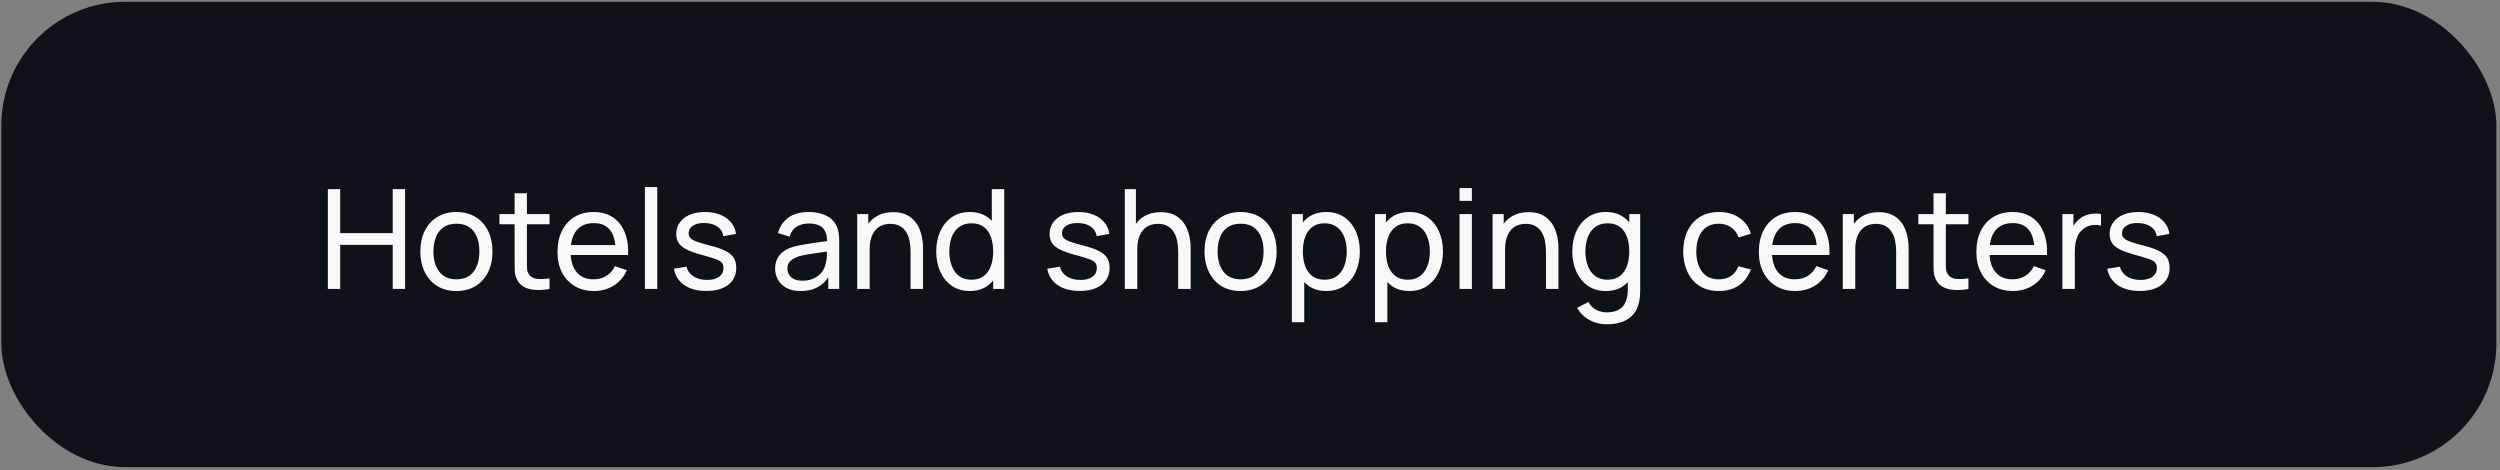 <?xml version="1.0" encoding="UTF-8"?> <svg xmlns="http://www.w3.org/2000/svg" width="505" height="95" viewBox="0 0 505 95" fill="none"><rect x="0" y="0" width="505" height="95" fill="#808080" stroke="none"/><rect x="0.266" y="0.366" width="504" height="94" rx="25" fill="#0D1319"></rect><path d="M66.226 58.366V38.206H68.718V47.096H79.33V38.206H81.822V58.366H79.33V49.462H68.718V58.366H66.226ZM92.189 58.786C90.686 58.786 89.389 58.446 88.297 57.764C87.214 57.083 86.379 56.14 85.791 54.936C85.203 53.732 84.909 52.351 84.909 50.792C84.909 49.206 85.208 47.815 85.805 46.62C86.402 45.425 87.247 44.497 88.339 43.834C89.431 43.162 90.714 42.826 92.189 42.826C93.701 42.826 95.003 43.167 96.095 43.848C97.187 44.52 98.022 45.458 98.601 46.662C99.189 47.857 99.483 49.233 99.483 50.792C99.483 52.37 99.189 53.76 98.601 54.964C98.013 56.159 97.173 57.097 96.081 57.778C94.989 58.45 93.692 58.786 92.189 58.786ZM92.189 56.42C93.757 56.42 94.924 55.898 95.689 54.852C96.454 53.807 96.837 52.453 96.837 50.792C96.837 49.084 96.45 47.726 95.675 46.718C94.9 45.701 93.738 45.192 92.189 45.192C91.134 45.192 90.266 45.43 89.585 45.906C88.904 46.382 88.395 47.04 88.059 47.88C87.723 48.72 87.555 49.691 87.555 50.792C87.555 52.491 87.947 53.853 88.731 54.88C89.515 55.907 90.668 56.42 92.189 56.42ZM111.007 58.366C110.111 58.544 109.225 58.614 108.347 58.576C107.479 58.548 106.705 58.376 106.023 58.058C105.342 57.731 104.824 57.227 104.469 56.546C104.171 55.949 104.007 55.347 103.979 54.74C103.961 54.124 103.951 53.429 103.951 52.654V39.046H106.443V52.542C106.443 53.158 106.448 53.685 106.457 54.124C106.476 54.563 106.574 54.941 106.751 55.258C107.087 55.855 107.619 56.206 108.347 56.308C109.085 56.411 109.971 56.383 111.007 56.224V58.366ZM100.885 45.304V43.246H111.007V45.304H100.885ZM120 58.786C118.516 58.786 117.219 58.459 116.108 57.806C115.007 57.144 114.148 56.224 113.532 55.048C112.916 53.863 112.608 52.481 112.608 50.904C112.608 49.252 112.912 47.824 113.518 46.62C114.125 45.407 114.97 44.474 116.052 43.82C117.144 43.157 118.423 42.826 119.888 42.826C121.41 42.826 122.702 43.176 123.766 43.876C124.84 44.576 125.642 45.575 126.174 46.872C126.716 48.169 126.949 49.714 126.874 51.506H124.354V50.61C124.326 48.753 123.948 47.367 123.22 46.452C122.492 45.528 121.41 45.066 119.972 45.066C118.432 45.066 117.261 45.561 116.458 46.55C115.656 47.539 115.254 48.958 115.254 50.806C115.254 52.589 115.656 53.97 116.458 54.95C117.261 55.93 118.404 56.42 119.888 56.42C120.887 56.42 121.755 56.191 122.492 55.734C123.23 55.277 123.808 54.619 124.228 53.76L126.622 54.586C126.034 55.921 125.148 56.957 123.962 57.694C122.786 58.422 121.466 58.786 120 58.786ZM114.414 51.506V49.504H125.586V51.506H114.414ZM130.271 58.366V37.786H132.763V58.366H130.271ZM142.676 58.772C140.875 58.772 139.395 58.38 138.238 57.596C137.09 56.803 136.385 55.697 136.124 54.278L138.672 53.872C138.877 54.694 139.349 55.347 140.086 55.832C140.823 56.308 141.738 56.546 142.83 56.546C143.866 56.546 144.678 56.331 145.266 55.902C145.854 55.473 146.148 54.889 146.148 54.152C146.148 53.723 146.05 53.377 145.854 53.116C145.658 52.846 145.252 52.593 144.636 52.36C144.029 52.127 143.11 51.847 141.878 51.52C140.543 51.166 139.493 50.797 138.728 50.414C137.963 50.032 137.417 49.588 137.09 49.084C136.763 48.58 136.6 47.969 136.6 47.25C136.6 46.364 136.843 45.589 137.328 44.926C137.813 44.254 138.49 43.736 139.358 43.372C140.235 43.008 141.253 42.826 142.41 42.826C143.558 42.826 144.585 43.008 145.49 43.372C146.395 43.736 147.123 44.254 147.674 44.926C148.234 45.589 148.565 46.364 148.668 47.25L146.12 47.712C145.999 46.9 145.607 46.261 144.944 45.794C144.291 45.328 143.446 45.08 142.41 45.052C141.43 45.015 140.632 45.188 140.016 45.57C139.409 45.953 139.106 46.471 139.106 47.124C139.106 47.488 139.218 47.801 139.442 48.062C139.675 48.324 140.1 48.571 140.716 48.804C141.341 49.038 142.247 49.303 143.432 49.602C144.767 49.938 145.817 50.307 146.582 50.708C147.357 51.1 147.907 51.567 148.234 52.108C148.561 52.64 148.724 53.298 148.724 54.082C148.724 55.538 148.187 56.686 147.114 57.526C146.041 58.357 144.561 58.772 142.676 58.772ZM161.715 58.786C160.586 58.786 159.638 58.581 158.873 58.17C158.117 57.75 157.543 57.2 157.151 56.518C156.768 55.837 156.577 55.09 156.577 54.278C156.577 53.485 156.726 52.799 157.025 52.22C157.333 51.632 157.762 51.147 158.313 50.764C158.864 50.372 159.522 50.064 160.287 49.84C161.006 49.644 161.808 49.476 162.695 49.336C163.591 49.187 164.496 49.051 165.411 48.93C166.326 48.809 167.18 48.692 167.973 48.58L167.077 49.098C167.105 47.754 166.834 46.76 166.265 46.116C165.705 45.472 164.734 45.15 163.353 45.15C162.438 45.15 161.636 45.36 160.945 45.78C160.264 46.191 159.783 46.863 159.503 47.796L157.137 47.082C157.501 45.757 158.206 44.716 159.251 43.96C160.296 43.204 161.673 42.826 163.381 42.826C164.753 42.826 165.929 43.074 166.909 43.568C167.898 44.053 168.608 44.791 169.037 45.78C169.252 46.247 169.387 46.755 169.443 47.306C169.499 47.847 169.527 48.417 169.527 49.014V58.366H167.315V54.74L167.833 55.076C167.264 56.299 166.466 57.223 165.439 57.848C164.422 58.474 163.18 58.786 161.715 58.786ZM162.093 56.7C162.989 56.7 163.764 56.541 164.417 56.224C165.08 55.898 165.612 55.473 166.013 54.95C166.414 54.418 166.676 53.84 166.797 53.214C166.937 52.748 167.012 52.23 167.021 51.66C167.04 51.081 167.049 50.638 167.049 50.33L167.917 50.708C167.105 50.82 166.307 50.928 165.523 51.03C164.739 51.133 163.997 51.245 163.297 51.366C162.597 51.478 161.967 51.614 161.407 51.772C160.996 51.903 160.609 52.071 160.245 52.276C159.89 52.481 159.601 52.748 159.377 53.074C159.162 53.392 159.055 53.788 159.055 54.264C159.055 54.675 159.158 55.067 159.363 55.44C159.578 55.813 159.904 56.117 160.343 56.35C160.791 56.584 161.374 56.7 162.093 56.7ZM183.933 58.366V50.792C183.933 50.074 183.868 49.383 183.737 48.72C183.616 48.057 183.396 47.465 183.079 46.942C182.771 46.41 182.351 45.99 181.819 45.682C181.296 45.374 180.634 45.22 179.831 45.22C179.206 45.22 178.636 45.328 178.123 45.542C177.619 45.748 177.185 46.065 176.821 46.494C176.457 46.923 176.172 47.465 175.967 48.118C175.771 48.762 175.673 49.523 175.673 50.4L174.035 49.896C174.035 48.431 174.296 47.175 174.819 46.13C175.351 45.075 176.093 44.268 177.045 43.708C178.006 43.139 179.136 42.854 180.433 42.854C181.413 42.854 182.248 43.008 182.939 43.316C183.63 43.624 184.204 44.035 184.661 44.548C185.118 45.052 185.478 45.621 185.739 46.256C186 46.882 186.182 47.521 186.285 48.174C186.397 48.818 186.453 49.429 186.453 50.008V58.366H183.933ZM173.153 58.366V43.246H175.393V47.292H175.673V58.366H173.153ZM195.892 58.786C194.483 58.786 193.274 58.436 192.266 57.736C191.258 57.027 190.479 56.07 189.928 54.866C189.387 53.662 189.116 52.304 189.116 50.792C189.116 49.28 189.387 47.922 189.928 46.718C190.479 45.514 191.258 44.567 192.266 43.876C193.274 43.176 194.478 42.826 195.878 42.826C197.306 42.826 198.505 43.172 199.476 43.862C200.447 44.553 201.179 45.5 201.674 46.704C202.178 47.908 202.43 49.271 202.43 50.792C202.43 52.295 202.178 53.653 201.674 54.866C201.179 56.07 200.447 57.027 199.476 57.736C198.505 58.436 197.311 58.786 195.892 58.786ZM196.2 56.504C197.217 56.504 198.053 56.261 198.706 55.776C199.359 55.282 199.84 54.605 200.148 53.746C200.465 52.878 200.624 51.894 200.624 50.792C200.624 49.672 200.465 48.688 200.148 47.838C199.84 46.98 199.364 46.312 198.72 45.836C198.076 45.351 197.259 45.108 196.27 45.108C195.243 45.108 194.394 45.36 193.722 45.864C193.059 46.368 192.565 47.05 192.238 47.908C191.921 48.767 191.762 49.728 191.762 50.792C191.762 51.865 191.925 52.836 192.252 53.704C192.579 54.563 193.069 55.244 193.722 55.748C194.385 56.252 195.211 56.504 196.2 56.504ZM200.624 58.366V47.236H200.344V38.206H202.85V58.366H200.624ZM218.09 58.772C216.289 58.772 214.809 58.38 213.652 57.596C212.504 56.803 211.799 55.697 211.538 54.278L214.086 53.872C214.291 54.694 214.763 55.347 215.5 55.832C216.237 56.308 217.152 56.546 218.244 56.546C219.28 56.546 220.092 56.331 220.68 55.902C221.268 55.473 221.562 54.889 221.562 54.152C221.562 53.723 221.464 53.377 221.268 53.116C221.072 52.846 220.666 52.593 220.05 52.36C219.443 52.127 218.524 51.847 217.292 51.52C215.957 51.166 214.907 50.797 214.142 50.414C213.377 50.032 212.831 49.588 212.504 49.084C212.177 48.58 212.014 47.969 212.014 47.25C212.014 46.364 212.257 45.589 212.742 44.926C213.227 44.254 213.904 43.736 214.772 43.372C215.649 43.008 216.667 42.826 217.824 42.826C218.972 42.826 219.999 43.008 220.904 43.372C221.809 43.736 222.537 44.254 223.088 44.926C223.648 45.589 223.979 46.364 224.082 47.25L221.534 47.712C221.413 46.9 221.021 46.261 220.358 45.794C219.705 45.328 218.86 45.08 217.824 45.052C216.844 45.015 216.046 45.188 215.43 45.57C214.823 45.953 214.52 46.471 214.52 47.124C214.52 47.488 214.632 47.801 214.856 48.062C215.089 48.324 215.514 48.571 216.13 48.804C216.755 49.038 217.661 49.303 218.846 49.602C220.181 49.938 221.231 50.307 221.996 50.708C222.771 51.1 223.321 51.567 223.648 52.108C223.975 52.64 224.138 53.298 224.138 54.082C224.138 55.538 223.601 56.686 222.528 57.526C221.455 58.357 219.975 58.772 218.09 58.772ZM237.992 58.366V50.792C237.992 50.074 237.926 49.383 237.796 48.72C237.674 48.057 237.455 47.465 237.138 46.942C236.83 46.41 236.41 45.99 235.878 45.682C235.355 45.374 234.692 45.22 233.89 45.22C233.264 45.22 232.695 45.328 232.182 45.542C231.678 45.748 231.244 46.065 230.88 46.494C230.516 46.923 230.231 47.465 230.026 48.118C229.83 48.762 229.732 49.523 229.732 50.4L228.094 49.896C228.094 48.431 228.355 47.175 228.878 46.13C229.41 45.075 230.152 44.268 231.104 43.708C232.065 43.139 233.194 42.854 234.492 42.854C235.472 42.854 236.307 43.008 236.998 43.316C237.688 43.624 238.262 44.035 238.72 44.548C239.177 45.052 239.536 45.621 239.798 46.256C240.059 46.882 240.241 47.521 240.344 48.174C240.456 48.818 240.512 49.429 240.512 50.008V58.366H237.992ZM227.212 58.366V38.206H229.452V49.336H229.732V58.366H227.212ZM250.591 58.786C249.089 58.786 247.791 58.446 246.699 57.764C245.617 57.083 244.781 56.14 244.193 54.936C243.605 53.732 243.311 52.351 243.311 50.792C243.311 49.206 243.61 47.815 244.207 46.62C244.805 45.425 245.649 44.497 246.741 43.834C247.833 43.162 249.117 42.826 250.591 42.826C252.103 42.826 253.405 43.167 254.497 43.848C255.589 44.52 256.425 45.458 257.003 46.662C257.591 47.857 257.885 49.233 257.885 50.792C257.885 52.37 257.591 53.76 257.003 54.964C256.415 56.159 255.575 57.097 254.483 57.778C253.391 58.45 252.094 58.786 250.591 58.786ZM250.591 56.42C252.159 56.42 253.326 55.898 254.091 54.852C254.857 53.807 255.239 52.453 255.239 50.792C255.239 49.084 254.852 47.726 254.077 46.718C253.303 45.701 252.141 45.192 250.591 45.192C249.537 45.192 248.669 45.43 247.987 45.906C247.306 46.382 246.797 47.04 246.461 47.88C246.125 48.72 245.957 49.691 245.957 50.792C245.957 52.491 246.349 53.853 247.133 54.88C247.917 55.907 249.07 56.42 250.591 56.42ZM267.912 58.786C266.493 58.786 265.298 58.436 264.328 57.736C263.357 57.027 262.62 56.07 262.116 54.866C261.621 53.653 261.374 52.295 261.374 50.792C261.374 49.271 261.621 47.908 262.116 46.704C262.62 45.5 263.357 44.553 264.328 43.862C265.308 43.172 266.507 42.826 267.926 42.826C269.326 42.826 270.53 43.176 271.538 43.876C272.555 44.567 273.334 45.514 273.876 46.718C274.417 47.922 274.688 49.28 274.688 50.792C274.688 52.304 274.417 53.662 273.876 54.866C273.334 56.07 272.555 57.027 271.538 57.736C270.53 58.436 269.321 58.786 267.912 58.786ZM260.954 65.086V43.246H263.18V54.376H263.46V65.086H260.954ZM267.604 56.504C268.602 56.504 269.428 56.252 270.082 55.748C270.735 55.244 271.225 54.563 271.552 53.704C271.878 52.836 272.042 51.865 272.042 50.792C272.042 49.728 271.878 48.767 271.552 47.908C271.234 47.05 270.74 46.368 270.068 45.864C269.405 45.36 268.56 45.108 267.534 45.108C266.554 45.108 265.742 45.351 265.098 45.836C264.454 46.312 263.973 46.98 263.656 47.838C263.338 48.688 263.18 49.672 263.18 50.792C263.18 51.894 263.334 52.878 263.642 53.746C263.959 54.605 264.444 55.282 265.098 55.776C265.751 56.261 266.586 56.504 267.604 56.504ZM284.701 58.786C283.282 58.786 282.088 58.436 281.117 57.736C280.146 57.027 279.409 56.07 278.905 54.866C278.41 53.653 278.163 52.295 278.163 50.792C278.163 49.271 278.41 47.908 278.905 46.704C279.409 45.5 280.146 44.553 281.117 43.862C282.097 43.172 283.296 42.826 284.715 42.826C286.115 42.826 287.319 43.176 288.327 43.876C289.344 44.567 290.124 45.514 290.665 46.718C291.206 47.922 291.477 49.28 291.477 50.792C291.477 52.304 291.206 53.662 290.665 54.866C290.124 56.07 289.344 57.027 288.327 57.736C287.319 58.436 286.11 58.786 284.701 58.786ZM277.743 65.086V43.246H279.969V54.376H280.249V65.086H277.743ZM284.393 56.504C285.392 56.504 286.218 56.252 286.871 55.748C287.524 55.244 288.014 54.563 288.341 53.704C288.668 52.836 288.831 51.865 288.831 50.792C288.831 49.728 288.668 48.767 288.341 47.908C288.024 47.05 287.529 46.368 286.857 45.864C286.194 45.36 285.35 45.108 284.323 45.108C283.343 45.108 282.531 45.351 281.887 45.836C281.243 46.312 280.762 46.98 280.445 47.838C280.128 48.688 279.969 49.672 279.969 50.792C279.969 51.894 280.123 52.878 280.431 53.746C280.748 54.605 281.234 55.282 281.887 55.776C282.54 56.261 283.376 56.504 284.393 56.504ZM294.826 40.572V37.996H297.318V40.572H294.826ZM294.826 58.366V43.246H297.318V58.366H294.826ZM312.285 58.366V50.792C312.285 50.074 312.219 49.383 312.089 48.72C311.967 48.057 311.748 47.465 311.431 46.942C311.123 46.41 310.703 45.99 310.171 45.682C309.648 45.374 308.985 45.22 308.183 45.22C307.557 45.22 306.988 45.328 306.475 45.542C305.971 45.748 305.537 46.065 305.173 46.494C304.809 46.923 304.524 47.465 304.319 48.118C304.123 48.762 304.025 49.523 304.025 50.4L302.387 49.896C302.387 48.431 302.648 47.175 303.171 46.13C303.703 45.075 304.445 44.268 305.397 43.708C306.358 43.139 307.487 42.854 308.785 42.854C309.765 42.854 310.6 43.008 311.291 43.316C311.981 43.624 312.555 44.035 313.013 44.548C313.47 45.052 313.829 45.621 314.091 46.256C314.352 46.882 314.534 47.521 314.637 48.174C314.749 48.818 314.805 49.429 314.805 50.008V58.366H312.285ZM301.505 58.366V43.246H303.745V47.292H304.025V58.366H301.505ZM324.562 65.506C323.769 65.506 322.994 65.385 322.238 65.142C321.482 64.9 320.787 64.531 320.152 64.036C319.527 63.551 319.004 62.935 318.584 62.188L320.866 60.984C321.24 61.721 321.767 62.258 322.448 62.594C323.139 62.93 323.848 63.098 324.576 63.098C325.538 63.098 326.336 62.921 326.97 62.566C327.605 62.221 328.072 61.703 328.37 61.012C328.678 60.322 328.828 59.463 328.818 58.436V54.306H329.112V43.246H331.324V58.464C331.324 58.875 331.31 59.272 331.282 59.654C331.264 60.037 331.217 60.415 331.142 60.788C330.946 61.861 330.559 62.743 329.98 63.434C329.402 64.134 328.655 64.652 327.74 64.988C326.826 65.334 325.766 65.506 324.562 65.506ZM324.38 58.786C322.971 58.786 321.762 58.436 320.754 57.736C319.746 57.027 318.967 56.07 318.416 54.866C317.875 53.662 317.604 52.304 317.604 50.792C317.604 49.28 317.875 47.922 318.416 46.718C318.967 45.514 319.746 44.567 320.754 43.876C321.762 43.176 322.966 42.826 324.366 42.826C325.794 42.826 326.994 43.172 327.964 43.862C328.935 44.553 329.668 45.5 330.162 46.704C330.666 47.908 330.918 49.271 330.918 50.792C330.918 52.295 330.666 53.653 330.162 54.866C329.668 56.07 328.935 57.027 327.964 57.736C326.994 58.436 325.799 58.786 324.38 58.786ZM324.688 56.504C325.706 56.504 326.541 56.261 327.194 55.776C327.848 55.282 328.328 54.605 328.636 53.746C328.954 52.878 329.112 51.894 329.112 50.792C329.112 49.672 328.954 48.688 328.636 47.838C328.328 46.98 327.852 46.312 327.208 45.836C326.564 45.351 325.748 45.108 324.758 45.108C323.732 45.108 322.882 45.36 322.21 45.864C321.548 46.368 321.053 47.05 320.726 47.908C320.409 48.767 320.25 49.728 320.25 50.792C320.25 51.865 320.414 52.836 320.74 53.704C321.067 54.563 321.557 55.244 322.21 55.748C322.873 56.252 323.699 56.504 324.688 56.504ZM347.209 58.786C345.678 58.786 344.376 58.446 343.303 57.764C342.239 57.074 341.427 56.126 340.867 54.922C340.307 53.718 340.018 52.346 339.999 50.806C340.018 49.229 340.312 47.843 340.881 46.648C341.46 45.444 342.286 44.506 343.359 43.834C344.432 43.162 345.725 42.826 347.237 42.826C348.833 42.826 350.205 43.218 351.353 44.002C352.51 44.786 353.285 45.859 353.677 47.222L351.213 47.964C350.896 47.087 350.378 46.406 349.659 45.92C348.95 45.435 348.133 45.192 347.209 45.192C346.173 45.192 345.319 45.435 344.647 45.92C343.975 46.396 343.476 47.059 343.149 47.908C342.822 48.748 342.654 49.714 342.645 50.806C342.664 52.486 343.051 53.844 343.807 54.88C344.572 55.907 345.706 56.42 347.209 56.42C348.198 56.42 349.02 56.196 349.673 55.748C350.326 55.291 350.821 54.633 351.157 53.774L353.677 54.432C353.154 55.842 352.338 56.919 351.227 57.666C350.116 58.413 348.777 58.786 347.209 58.786ZM362.676 58.786C361.192 58.786 359.895 58.459 358.784 57.806C357.683 57.144 356.824 56.224 356.208 55.048C355.592 53.863 355.284 52.481 355.284 50.904C355.284 49.252 355.587 47.824 356.194 46.62C356.801 45.407 357.645 44.474 358.728 43.82C359.82 43.157 361.099 42.826 362.564 42.826C364.085 42.826 365.378 43.176 366.442 43.876C367.515 44.576 368.318 45.575 368.85 46.872C369.391 48.169 369.625 49.714 369.55 51.506H367.03V50.61C367.002 48.753 366.624 47.367 365.896 46.452C365.168 45.528 364.085 45.066 362.648 45.066C361.108 45.066 359.937 45.561 359.134 46.55C358.331 47.539 357.93 48.958 357.93 50.806C357.93 52.589 358.331 53.97 359.134 54.95C359.937 55.93 361.08 56.42 362.564 56.42C363.563 56.42 364.431 56.191 365.168 55.734C365.905 55.277 366.484 54.619 366.904 53.76L369.298 54.586C368.71 55.921 367.823 56.957 366.638 57.694C365.462 58.422 364.141 58.786 362.676 58.786ZM357.09 51.506V49.504H368.262V51.506H357.09ZM383.023 58.366V50.792C383.023 50.074 382.958 49.383 382.827 48.72C382.706 48.057 382.486 47.465 382.169 46.942C381.861 46.41 381.441 45.99 380.909 45.682C380.386 45.374 379.724 45.22 378.921 45.22C378.296 45.22 377.726 45.328 377.213 45.542C376.709 45.748 376.275 46.065 375.911 46.494C375.547 46.923 375.262 47.465 375.057 48.118C374.861 48.762 374.763 49.523 374.763 50.4L373.125 49.896C373.125 48.431 373.386 47.175 373.909 46.13C374.441 45.075 375.183 44.268 376.135 43.708C377.096 43.139 378.226 42.854 379.523 42.854C380.503 42.854 381.338 43.008 382.029 43.316C382.72 43.624 383.294 44.035 383.751 44.548C384.208 45.052 384.568 45.621 384.829 46.256C385.09 46.882 385.272 47.521 385.375 48.174C385.487 48.818 385.543 49.429 385.543 50.008V58.366H383.023ZM372.243 58.366V43.246H374.483V47.292H374.763V58.366H372.243ZM397.625 58.366C396.729 58.544 395.842 58.614 394.965 58.576C394.097 58.548 393.322 58.376 392.641 58.058C391.959 57.731 391.441 57.227 391.087 56.546C390.788 55.949 390.625 55.347 390.597 54.74C390.578 54.124 390.569 53.429 390.569 52.654V39.046H393.061V52.542C393.061 53.158 393.065 53.685 393.075 54.124C393.093 54.563 393.191 54.941 393.369 55.258C393.705 55.855 394.237 56.206 394.965 56.308C395.702 56.411 396.589 56.383 397.625 56.224V58.366ZM387.503 45.304V43.246H397.625V45.304H387.503ZM406.617 58.786C405.133 58.786 403.836 58.459 402.725 57.806C401.624 57.144 400.765 56.224 400.149 55.048C399.533 53.863 399.225 52.481 399.225 50.904C399.225 49.252 399.529 47.824 400.135 46.62C400.742 45.407 401.587 44.474 402.669 43.82C403.761 43.157 405.04 42.826 406.505 42.826C408.027 42.826 409.319 43.176 410.383 43.876C411.457 44.576 412.259 45.575 412.791 46.872C413.333 48.169 413.566 49.714 413.491 51.506H410.971V50.61C410.943 48.753 410.565 47.367 409.837 46.452C409.109 45.528 408.027 45.066 406.589 45.066C405.049 45.066 403.878 45.561 403.075 46.55C402.273 47.539 401.871 48.958 401.871 50.806C401.871 52.589 402.273 53.97 403.075 54.95C403.878 55.93 405.021 56.42 406.505 56.42C407.504 56.42 408.372 56.191 409.109 55.734C409.847 55.277 410.425 54.619 410.845 53.76L413.239 54.586C412.651 55.921 411.765 56.957 410.579 57.694C409.403 58.422 408.083 58.786 406.617 58.786ZM401.031 51.506V49.504H412.203V51.506H401.031ZM416.608 58.366V43.246H418.834V46.9L418.47 46.424C418.648 45.958 418.876 45.528 419.156 45.136C419.446 44.744 419.768 44.422 420.122 44.17C420.514 43.853 420.958 43.61 421.452 43.442C421.947 43.274 422.451 43.176 422.964 43.148C423.478 43.111 423.958 43.144 424.406 43.246V45.584C423.884 45.444 423.31 45.407 422.684 45.472C422.059 45.538 421.48 45.766 420.948 46.158C420.463 46.504 420.085 46.923 419.814 47.418C419.553 47.913 419.371 48.45 419.268 49.028C419.166 49.597 419.114 50.181 419.114 50.778V58.366H416.608ZM432.219 58.772C430.418 58.772 428.938 58.38 427.781 57.596C426.633 56.803 425.928 55.697 425.667 54.278L428.215 53.872C428.42 54.694 428.892 55.347 429.629 55.832C430.366 56.308 431.281 56.546 432.373 56.546C433.409 56.546 434.221 56.331 434.809 55.902C435.397 55.473 435.691 54.889 435.691 54.152C435.691 53.723 435.593 53.377 435.397 53.116C435.201 52.846 434.795 52.593 434.179 52.36C433.572 52.127 432.653 51.847 431.421 51.52C430.086 51.166 429.036 50.797 428.271 50.414C427.506 50.032 426.96 49.588 426.633 49.084C426.306 48.58 426.143 47.969 426.143 47.25C426.143 46.364 426.386 45.589 426.871 44.926C427.356 44.254 428.033 43.736 428.901 43.372C429.778 43.008 430.796 42.826 431.953 42.826C433.101 42.826 434.128 43.008 435.033 43.372C435.938 43.736 436.666 44.254 437.217 44.926C437.777 45.589 438.108 46.364 438.211 47.25L435.663 47.712C435.542 46.9 435.15 46.261 434.487 45.794C433.834 45.328 432.989 45.08 431.953 45.052C430.973 45.015 430.175 45.188 429.559 45.57C428.952 45.953 428.649 46.471 428.649 47.124C428.649 47.488 428.761 47.801 428.985 48.062C429.218 48.324 429.643 48.571 430.259 48.804C430.884 49.038 431.79 49.303 432.975 49.602C434.31 49.938 435.36 50.307 436.125 50.708C436.9 51.1 437.45 51.567 437.777 52.108C438.104 52.64 438.267 53.298 438.267 54.082C438.267 55.538 437.73 56.686 436.657 57.526C435.584 58.357 434.104 58.772 432.219 58.772Z" fill="#F8F8F8"></path></svg> 